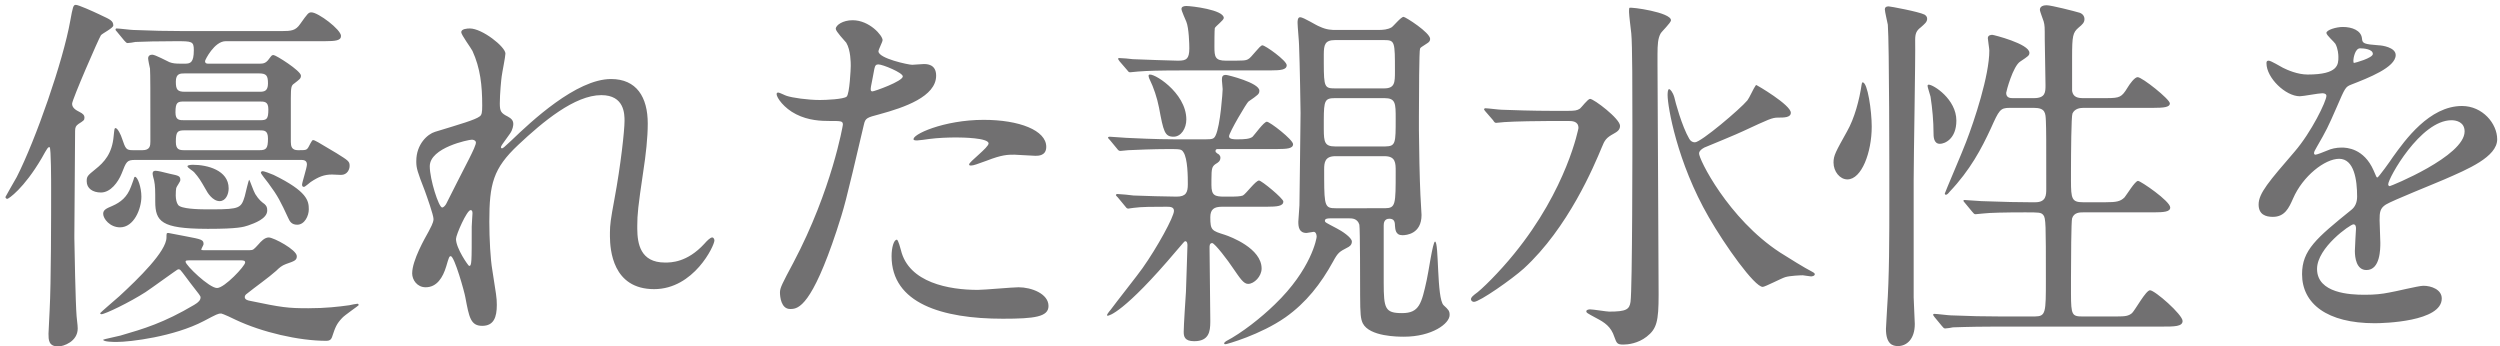 <?xml version="1.0" encoding="UTF-8"?>
<svg width="267px" height="37px" viewBox="0 0 267 37" version="1.1" xmlns="http://www.w3.org/2000/svg" xmlns:xlink="http://www.w3.org/1999/xlink">
    <title>feature01-head-txt01</title>
    <g id="Page-1" stroke="none" stroke-width="1" fill="none" fill-rule="evenodd">
        <g id="sincere_2week_s_C" transform="translate(-469, -1823)" fill="#717071" fill-rule="nonzero">
            <g id="Group-15" transform="translate(469.58, 1823.2)">
                <path d="M5.64,36.8 C6.2,36.8 7.72,36.28 7.72,34.88 C7.72,34.48 7.6,33.76 7.6,33.56 C7.486,32.196 7.373,26.236 7.361,25.239 L7.361,24.952 C7.369,23.592 7.44,14.889 7.44,13.8 C7.44,13.4 7.52,13.24 7.8,13.04 C8.36,12.68 8.44,12.64 8.44,12.36 C8.44,12.08 8.24,11.92 7.92,11.76 C7.52,11.56 7.12,11.32 7.12,10.88 C7.12,10.44 9.96,3.92 10.2,3.56 C10.36,3.36 11.52,2.8 11.52,2.52 C11.52,2.04 11.2,1.88 10.24,1.44 L10.016,1.331 C9.33,1.005 7.802,0.32 7.52,0.32 C7.24,0.32 7.2,0.52 6.92,2.04 C6.16,6.32 3.24,14.72 1.2,18.72 C1,19.08 -8.52651283e-14,20.8 -8.52651283e-14,20.84 C-8.52651283e-14,20.92 0.08,21.04 0.2,21.04 C0.32,21.04 1.96,19.96 3.88,16.68 C4.48,15.6 4.56,15.48 4.72,15.52 C4.88,15.56 4.88,19.32 4.88,19.88 C4.88,22.84 4.88,29.96 4.72,32.96 C4.72,33.32 4.6,35.04 4.6,35.44 C4.6,36.08 4.6,36.8 5.64,36.8 Z M10.2,20.36 C11.24,20.36 12.04,19.24 12.4,18.36 C12.92,17.04 12.96,16.88 13.88,16.88 L31.6,16.88 C31.84,16.88 32.2,16.92 32.2,17.36 C32.2,17.72 31.68,19.28 31.68,19.52 C31.68,19.64 31.72,19.76 31.88,19.76 C32,19.76 32.48,19.32 32.6,19.24 C33.44,18.68 34.04,18.44 34.88,18.44 C35.04,18.44 35.68,18.48 35.84,18.48 C36.52,18.48 36.76,17.88 36.76,17.52 C36.76,17.04 36.64,16.96 35.36,16.16 C33.28,14.92 33.04,14.76 32.84,14.76 C32.72,14.76 32.44,15.4 32.36,15.52 C32.16,15.84 32.08,15.84 31.24,15.84 C30.565,15.84 30.488,15.418 30.481,14.97 L30.481,10.281 C30.486,9.107 30.527,8.929 30.84,8.72 C31.4,8.28 31.56,8.2 31.56,7.88 C31.56,7.36 28.88,5.68 28.64,5.68 C28.44,5.68 28.44,5.72 28.16,6.08 C27.83,6.557 27.534,6.596 27.178,6.6 L21.72,6.6 C21.52,6.6 21.32,6.6 21.32,6.32 C21.32,6.2 22.32,4.2 23.52,4.2 L34.129,4.199 C35.232,4.194 35.84,4.141 35.84,3.64 C35.84,2.96 33.4,1.12 32.68,1.12 C32.36,1.12 32.28,1.24 31.48,2.36 C30.991,3.075 30.537,3.117 29.484,3.12 L19.12,3.12 C17.24,3.12 15.6,3.08 13.64,3 C13.4,3 12.16,2.84 11.88,2.84 C11.8,2.84 11.76,2.88 11.76,2.96 C11.76,3 11.76,3.04 11.92,3.2 L12.68,4.12 C12.84,4.28 12.92,4.4 13.04,4.4 C13.16,4.4 13.76,4.32 13.88,4.28 C14.64,4.24 16.44,4.2 18.2,4.2 C19.92,4.2 20.12,4.2 20.12,5.16 C20.12,6.475 19.753,6.589 19.233,6.599 L18.703,6.599 C18.142,6.596 17.887,6.573 17.52,6.44 C17.24,6.32 16,5.64 15.68,5.64 C15.44,5.64 15.24,5.76 15.24,6.04 C15.24,6.2 15.4,6.96 15.44,7.12 C15.48,7.84 15.48,9.2 15.48,14.92 C15.48,15.36 15.44,15.84 14.64,15.84 L13.64,15.84 C12.88,15.84 12.84,15.72 12.44,14.56 C12.36,14.28 12,13.48 11.76,13.48 C11.64,13.48 11.64,13.56 11.56,14.32 C11.4,16.2 10.56,17.12 9.6,17.88 C8.76,18.56 8.68,18.64 8.68,19.16 C8.68,19.92 9.32,20.36 10.2,20.36 Z M27.165,9.6 L19.16,9.6 C18.36,9.6 18.2,9.36 18.2,8.52 C18.2,7.64 18.68,7.64 19.16,7.64 L27.08,7.64 C27.88,7.64 28.04,7.88 28.04,8.72 C28.04,9.548 27.615,9.597 27.165,9.6 Z M27.196,12.64 L19.16,12.64 C18.56,12.64 18.16,12.64 18.16,11.8 C18.16,10.68 18.4,10.64 19.16,10.64 L27.08,10.64 C27.68,10.64 28.08,10.64 28.08,11.48 C28.08,12.544 27.899,12.633 27.196,12.64 Z M27.12,15.84 L19.12,15.84 C18.6,15.84 18.2,15.8 18.2,14.96 C18.2,13.88 18.36,13.72 19.12,13.72 L27.12,13.72 C27.64,13.72 28.04,13.72 28.04,14.6 C28.04,15.68 27.84,15.84 27.12,15.84 Z M22.88,21.28 C23.52,21.28 23.84,20.56 23.84,19.92 C23.84,17.96 21.52,17.4 20.04,17.4 C19.96,17.4 19.44,17.4 19.44,17.56 C19.44,17.72 20.08,18.08 20.16,18.2 C20.68,18.8 20.8,19 21.4,20.04 C21.56,20.36 22.12,21.28 22.88,21.28 Z M25.92,23.88 C26.6,23.64 27.96,23.16 27.96,22.28 C27.96,21.92 27.88,21.8 27.68,21.6 C27.36,21.36 27.08,21.16 26.68,20.52 C26.52,20.28 26.08,19 26.04,19 C25.96,19 25.64,20.48 25.56,20.76 C25.182,22.007 25.019,22.147 22.205,22.159 L21.442,22.16 C20.604,22.155 18.728,22.112 18.44,21.68 C18.08,21.2 18.2,20.12 18.24,19.88 C18.28,19.72 18.68,19.2 18.68,19.04 C18.68,18.6 18.52,18.56 17.56,18.36 C16.76,18.16 16.28,18.04 16.04,18.04 C15.88,18.04 15.72,18.08 15.72,18.36 C15.72,18.48 15.84,18.96 15.88,19.08 C16,19.64 16,20.2 16,21.32 C16,23.474 16.69,24.209 21.375,24.239 L21.68,24.24 C24.84,24.24 25.44,24.04 25.92,23.88 Z M31.16,23.8 C31.96,23.8 32.4,22.84 32.4,22.16 C32.4,21.24 32.24,20.24 28.64,18.48 C28.28,18.32 27.6,18.08 27.48,18.08 C27.32,18.08 27.28,18.2 27.28,18.24 C27.28,18.36 27.84,19.04 28.08,19.36 C29.12,20.76 29.4,21.36 30.2,23.08 C30.36,23.44 30.56,23.8 31.16,23.8 Z M12.24,24.08 C13.72,24.08 14.52,22.12 14.52,20.8 C14.52,19.8 14.12,18.68 13.84,18.68 C13.76,18.68 13.72,18.84 13.68,19 C13.6,19.28 13.4,19.72 13.4,19.76 C13,20.84 12.32,21.4 11.4,21.8 C10.72,22.08 10.44,22.24 10.44,22.64 C10.44,23.16 11.16,24.08 12.24,24.08 Z M11.88,36.32 C13.32,36.32 18,35.76 21.2,34.08 C22.56,33.36 22.72,33.28 23.04,33.28 C23.16,33.28 24.48,33.88 24.6,33.96 C27.4,35.28 31.32,36.2 34.28,36.2 C34.56,36.2 34.76,36.12 34.88,35.8 C35.24,34.72 35.36,34.4 35.96,33.76 C36.2,33.48 37.72,32.44 37.72,32.4 C37.72,32.28 37.68,32.24 37.6,32.24 C37.48,32.24 36.88,32.36 36.72,32.4 C35.56,32.56 34.2,32.72 32.36,32.72 C30.16,32.72 29.52,32.64 26.08,31.92 C25.88,31.88 25.56,31.8 25.56,31.52 C25.56,31.36 25.68,31.24 25.8,31.16 C26.64,30.48 28.12,29.44 28.92,28.72 C29.24,28.4 29.52,28.16 29.96,28 C30.88,27.68 31.12,27.6 31.12,27.16 C31.12,26.48 28.64,25.16 28.12,25.16 C27.68,25.16 27.28,25.6 27.04,25.88 C26.52,26.44 26.48,26.52 26.08,26.52 L21.124,26.519 C20.944,26.516 20.92,26.502 20.92,26.44 C20.92,26.36 21.16,25.96 21.16,25.88 C21.16,25.4 20.96,25.36 19.28,25.04 C19.12,25 17.44,24.68 17.4,24.68 C17.2,24.68 17.2,24.72 17.2,25.16 C17.2,26.64 14.2,29.56 12.16,31.44 C11.84,31.72 10.12,33.2 10.12,33.24 C10.12,33.32 10.2,33.36 10.24,33.36 C10.64,33.36 13.28,32.08 14.96,31 C15.52,30.64 18.36,28.56 18.44,28.56 C18.52,28.56 18.64,28.56 18.72,28.68 C18.88,28.84 19.6,29.84 19.76,30.04 C20.72,31.28 20.84,31.4 20.84,31.56 C20.84,31.84 20.64,32.08 20.16,32.36 C16.92,34.28 14.76,34.92 12.28,35.64 C12,35.72 10.44,36.04 10.44,36.08 C10.44,36.32 11.64,36.32 11.88,36.32 Z M22.6,30.56 C21.76,30.56 19.24,28.12 19.24,27.76 C19.24,27.6 19.32,27.6 20.08,27.6 L25,27.6 C25.48,27.6 25.6,27.64 25.6,27.84 C25.6,28.2 23.4,30.56 22.6,30.56 Z M50.92,34.6 C52.16,34.6 52.48,33.68 52.48,32.36 C52.48,31.56 52.4,31.24 52,28.64 C51.8,27.52 51.68,25.28 51.68,23.48 C51.68,19.44 52.08,17.8 54.76,15.28 C57.4,12.8 60.8,9.96 63.64,9.96 C66.12,9.96 66.12,12 66.12,12.72 C66.12,13.72 65.72,17.44 65.04,21.08 C64.635,23.251 64.569,23.797 64.561,24.618 L64.561,25.062 C64.576,26.453 64.832,30.68 69.28,30.68 C73.52,30.68 75.72,26.04 75.72,25.48 C75.72,25.36 75.64,25.16 75.48,25.16 C75.28,25.16 74.92,25.52 74.64,25.84 C72.8,27.84 71.08,27.84 70.44,27.84 C67.798,27.84 67.496,25.802 67.481,24.255 L67.481,23.887 C67.487,22.678 67.555,21.922 68.12,18.12 C68.4,16.32 68.6,14.48 68.6,13 C68.6,10.16 67.4,8.24 64.68,8.24 C60.96,8.24 56.12,12.8 54.04,14.8 C53.24,15.56 53.12,15.64 53.04,15.64 C52.96,15.64 52.92,15.6 52.92,15.52 C52.92,15.4 53.04,15.24 53.88,14.08 C54.2,13.64 54.24,13.16 54.24,13.04 C54.24,12.64 54,12.44 53.64,12.24 C52.92,11.88 52.8,11.68 52.8,10.84 C52.8,9.8 52.96,8.2 53,7.96 C53.04,7.6 53.4,5.84 53.4,5.52 C53.4,4.8 50.92,2.84 49.6,2.84 C49.32,2.84 48.68,2.88 48.68,3.24 C48.68,3.52 49.72,4.92 49.88,5.24 C50.72,7.08 50.92,8.92 50.92,11.08 C50.92,11.8 50.88,12.08 50.64,12.24 C50.16,12.6 48.64,13.04 45.88,13.88 C45.08,14.12 43.88,15.2 43.88,17 L43.881,17.145 C43.891,17.732 43.985,18.126 44.8,20.2 C45,20.76 45.72,22.76 45.72,23.2 C45.72,23.6 45.36,24.2 45.2,24.52 C44.8,25.24 43.44,27.6 43.44,29 C43.44,29.68 43.96,30.48 44.88,30.48 C46.08,30.48 46.72,29.44 47.08,28.24 C47.36,27.28 47.4,27.16 47.56,27.16 C47.96,27.16 49.04,31.04 49.12,31.56 C49.52,33.68 49.68,34.6 50.92,34.6 Z M46.64,21.96 C46.28,21.96 45.32,18.96 45.32,17.56 C45.32,15.56 49.48,14.72 49.8,14.72 C49.96,14.72 50.16,14.76 50.24,14.96 C50.32,15.16 49.88,16.04 49.52,16.76 C49.32,17.16 47.16,21.36 47.08,21.56 C47,21.72 46.8,21.96 46.64,21.96 Z M49.52,28.2 C49.44,28.2 48.12,26.32 48.12,25.32 C48.12,24.88 49.28,22.24 49.68,22.24 C49.88,22.24 49.88,22.48 49.88,22.6 C49.88,22.68 49.8,23.8 49.8,24 C49.8,27.92 49.8,28.2 49.52,28.2 Z M88.76,24.48 C89.6,21.88 89.64,21.84 91.68,13.12 C91.84,12.4 92,12.36 93.36,12 C96,11.28 99.4,10.12 99.4,7.88 C99.4,6.64 98.4,6.64 98.08,6.64 C97.88,6.64 97,6.72 96.84,6.72 C96.44,6.72 93.24,6.04 93.24,5.28 C93.24,5.08 93.68,4.28 93.68,4.08 C93.68,3.6 92.28,1.96 90.48,1.96 C89.44,1.96 88.68,2.48 88.68,2.88 C88.68,3.16 89.64,4.16 89.8,4.36 C90.28,5.16 90.28,6.52 90.28,6.84 C90.28,7.12 90.16,9.84 89.84,10.12 C89.52,10.4 87.6,10.48 87,10.48 C85.68,10.48 84.04,10.24 83.44,10.04 C83.28,10 82.68,9.68 82.52,9.68 C82.48,9.68 82.36,9.72 82.36,9.84 C82.36,10.24 83.16,11.36 84.44,12 C85.76,12.68 87.16,12.72 88,12.72 C89.28,12.72 89.44,12.72 89.44,13.12 C89.44,13.16 88.28,20.04 84.16,27.84 C82.963,30.08 82.735,30.53 82.721,30.991 L82.72,31.04 C82.72,31.48 82.84,32.8 83.8,32.8 L83.91,32.799 C84.696,32.782 86.127,32.416 88.76,24.48 Z M92.6,9.56 C92.36,9.56 92.4,9.32 92.44,9.04 C92.64,8.08 92.64,7.96 92.8,7.16 C92.88,6.76 93,6.68 93.24,6.68 C93.68,6.68 95.84,7.56 95.84,7.96 C95.84,8.48 92.8,9.56 92.6,9.56 Z M103.12,17.48 C103.4,17.48 103.8,17.32 104.8,16.96 C106.44,16.32 107.04,16.32 107.76,16.32 C108.08,16.32 109.64,16.44 110,16.44 C110.32,16.44 111.16,16.44 111.16,15.48 C111.16,13.72 108.28,12.6 104.48,12.6 C100.2,12.6 96.72,14.2 97,14.72 C97.04,14.8 97.32,14.8 97.36,14.8 C97.52,14.8 98.44,14.68 98.68,14.64 C99.6,14.52 100.68,14.48 101.56,14.48 C102.16,14.48 105,14.52 105,15.12 C105,15.56 102.92,17.08 102.92,17.36 C102.92,17.48 103.04,17.48 103.12,17.48 Z M106.52,33.84 C109.92,33.84 111.4,33.64 111.4,32.48 C111.4,31.16 109.56,30.48 108.2,30.48 C107.56,30.48 104.52,30.76 103.84,30.76 C100.8,30.76 96.48,30 95.64,26.52 C95.6,26.4 95.36,25.4 95.2,25.4 C94.88,25.4 94.64,26.24 94.64,27.16 C94.64,32.2 100.04,33.84 106.52,33.84 Z M120.12,7.52 C120.24,7.52 120.84,7.44 120.96,7.44 C122,7.36 123.04,7.32 126,7.32 L135.119,7.319 C136.2,7.314 136.84,7.261 136.84,6.76 C136.84,6.28 134.56,4.64 134.24,4.64 C133.96,4.64 133.04,6 132.72,6.12 C132.44,6.28 132.24,6.28 130.36,6.28 C129.2,6.28 129.12,5.88 129.12,4.8 C129.12,4.48 129.12,3.04 129.16,2.8 C129.24,2.6 130.12,1.96 130.12,1.72 C130.12,0.84 126.64,0.44 126.12,0.44 C125.84,0.44 125.6,0.52 125.6,0.76 C125.6,0.96 126.04,1.92 126.12,2.12 C126.4,2.8 126.44,4.56 126.44,4.96 C126.44,6.103 126.113,6.266 125.322,6.279 L125.2,6.28 C124.96,6.28 121.12,6.16 120.4,6.12 C120.2,6.08 119.2,6 118.96,6 C118.88,6 118.84,6 118.84,6.08 C118.84,6.12 118.84,6.16 119,6.36 L119.76,7.24 C119.92,7.44 119.96,7.52 120.12,7.52 Z M130.32,36.56 C130.44,36.56 134.04,35.56 136.72,33.68 C138.92,32.12 140.48,30.12 141.8,27.72 C142.32,26.76 142.48,26.68 143.32,26.24 C143.48,26.16 143.8,26 143.8,25.6 C143.8,25.16 142.68,24.44 142.2,24.2 C141,23.56 140.92,23.56 140.92,23.36 C140.92,23.12 141.32,23.12 141.52,23.12 L143.52,23.12 C143.8,23.12 144.4,23.12 144.6,23.8 C144.68,24.2 144.68,30.48 144.68,30.8 L144.681,31.32 C144.687,33.357 144.738,33.839 144.96,34.32 C145.68,35.76 148.76,35.76 149.36,35.76 C152.36,35.76 154.24,34.36 154.24,33.44 C154.24,33 154.12,32.88 153.6,32.4 C152.84,31.68 153.12,25.6 152.68,25.6 C152.44,25.6 151.96,29.04 151.8,29.68 C151.24,32.24 151,33.24 149.16,33.24 C147.332,33.24 147.206,32.748 147.2,30.001 L147.2,23.88 C147.2,23.64 147.24,23.16 147.8,23.16 C148.28,23.16 148.4,23.44 148.4,23.88 C148.44,24.28 148.44,24.92 149.2,24.92 C149.6,24.92 151.24,24.8 151.24,22.76 C151.24,22.44 151.12,20.92 151.12,20.6 C151.044,19.084 150.968,15.45 150.961,13.712 L150.961,12.259 C150.965,9.921 150.983,5.193 151.08,5 C151.12,4.88 151.2,4.84 151.88,4.4 C152,4.32 152.16,4.2 152.16,3.96 C152.16,3.28 149.52,1.6 149.32,1.6 C149.04,1.6 148.24,2.6 148.04,2.72 C147.62,2.965 147.108,2.996 146.665,2.999 L142.12,3 C141.68,3 141.12,3 140.36,2.64 C140,2.52 138.64,1.64 138.28,1.64 C138,1.64 138,2.04 138,2.24 C138,2.6 138.16,4.28 138.16,4.64 C138.24,6.56 138.32,11.56 138.32,11.88 C138.32,12.84 138.2,21.4 138.2,21.72 C138.2,22 138.08,23.24 138.08,23.48 C138.08,24.04 138.16,24.68 138.96,24.68 C139.08,24.68 139.6,24.56 139.72,24.56 C139.92,24.56 140.04,24.8 140.04,25.08 C140.04,25.24 139.48,28.56 135.56,32.32 C134.08,33.76 132.04,35.36 130.36,36.24 C130.24,36.32 130.16,36.4 130.16,36.48 C130.16,36.56 130.24,36.56 130.32,36.56 Z M147.24,9.24 L142,9.24 C140.9,9.24 140.808,9.106 140.801,6.618 L140.801,5.589 C140.809,4.614 140.904,4.08 142,4.08 L147.24,4.08 C148.4,4.08 148.4,4.24 148.4,7.4 C148.4,8.6 148.4,9.24 147.24,9.24 Z M124.76,14.4 C125.56,14.4 126.12,13.52 126.12,12.56 C126.12,9.64 122.44,7.44 122.12,7.8 C122.04,7.88 122.12,8.12 122.24,8.36 C122.6,9.08 123,10.24 123.2,11.28 C123.68,13.84 123.8,14.4 124.76,14.4 Z M126.96,36.24 C128.557,36.24 128.671,35.171 128.679,34.217 L128.68,34 C128.68,32.919 128.605,27.773 128.6,26.339 L128.6,26.2 C128.6,26.08 128.6,25.76 128.88,25.76 C129.16,25.76 130.64,27.72 131.08,28.4 C131.88,29.56 132.24,30.12 132.72,30.12 C133.36,30.12 134.16,29.32 134.16,28.48 C134.16,26.32 130.84,25.08 130.24,24.88 C128.84,24.44 128.68,24.4 128.68,23 C128.68,22.16 129.08,21.88 129.92,21.88 L134.72,21.879 C135.808,21.874 136.48,21.821 136.48,21.32 C136.48,21 134.16,19.08 133.88,19.08 C133.52,19.08 132.48,20.52 132.16,20.68 C131.886,20.783 131.464,20.798 130.644,20.8 L130.2,20.8 C129.16,20.8 128.8,20.68 128.8,19.56 L128.801,18.961 C128.807,17.786 128.857,17.598 129.24,17.32 C129.52,17.16 129.76,17 129.76,16.64 C129.76,16.4 129.56,16.24 129.44,16.2 C129.24,16.04 129.24,16.04 129.24,15.92 C129.24,15.72 129.4,15.72 129.48,15.72 L135.799,15.719 C136.88,15.714 137.52,15.665 137.52,15.2 C137.52,14.72 135.04,12.8 134.72,12.8 C134.4,12.8 133.44,14.16 133.2,14.4 C132.909,14.655 132.255,14.678 131.657,14.68 L131.48,14.68 C131.24,14.68 130.68,14.68 130.68,14.36 C130.68,13.96 132.6,10.72 132.76,10.64 C133.8,9.92 133.92,9.84 133.92,9.48 C133.92,8.64 130.52,7.8 130.36,7.8 C129.96,7.8 129.92,8 129.92,8.36 C129.92,8.48 130,9.2 130,9.32 C130,9.56 129.76,13.24 129.24,14.28 C129.065,14.63 128.921,14.674 128.217,14.679 L124.92,14.68 C122.88,14.68 120.52,14.56 119.68,14.52 C119.44,14.52 118.2,14.4 117.92,14.4 C117.84,14.4 117.76,14.44 117.76,14.48 C117.76,14.56 117.8,14.6 117.96,14.76 L118.72,15.68 C118.84,15.84 118.92,15.92 119.08,15.92 C119.2,15.92 119.8,15.84 119.92,15.84 C120.76,15.8 122.64,15.72 124.16,15.72 C125.44,15.72 125.6,15.72 125.8,16.04 C126.28,16.72 126.28,18.76 126.28,19.48 C126.28,20.36 126.08,20.8 125.08,20.8 C124.04,20.8 121.6,20.72 120.48,20.68 C120.24,20.64 119.04,20.52 118.76,20.52 C118.68,20.52 118.6,20.56 118.6,20.64 C118.6,20.68 118.64,20.72 118.8,20.88 L119.56,21.8 C119.68,21.96 119.76,22.08 119.92,22.08 C120,22.08 120.36,22 120.48,22 C121.28,21.88 122.68,21.88 124,21.88 C124.36,21.88 124.8,21.88 124.8,22.32 C124.8,22.96 123,26.24 121.44,28.44 C121,29.08 118.56,32.16 118.04,32.88 C117.8,33.16 117.52,33.52 117.72,33.52 C117.84,33.52 119.44,33.24 125.08,26.56 C125.84,25.68 125.92,25.56 126,25.56 C126.2,25.56 126.24,25.8 126.24,26 C126.24,26.36 126.12,29.56 126.08,30.96 C126.04,31.56 125.84,34.56 125.84,35.24 C125.84,35.72 125.92,36.24 126.96,36.24 Z M147.386,15.439 L142,15.44 C140.892,15.44 140.807,14.963 140.801,13.6 L140.801,12.557 C140.811,10.543 140.912,10.28 142,10.28 L147.28,10.28 C148.48,10.28 148.48,10.84 148.48,12.48 C148.48,15.079 148.48,15.421 147.386,15.439 Z M147.331,22.039 L142.08,22.04 C140.955,22.04 140.851,21.843 140.841,18.881 L140.84,17.88 C140.84,17.16 140.92,16.48 142.04,16.48 L147.28,16.48 C148.48,16.48 148.48,17.2 148.48,18.12 C148.48,21.669 148.48,22.024 147.331,22.039 L147.331,22.039 Z M172.8,36.6 C173.28,36.6 174.36,36.48 175.28,35.76 C176.36,34.92 176.56,34.12 176.56,31.28 C176.56,27.474 176.451,11.098 176.441,6.661 L176.441,5.581 C176.446,4.56 176.483,3.92 176.76,3.4 C176.88,3.16 177.88,2.24 177.88,1.96 C177.88,1.12 173.6,0.52 173.44,0.64 C173.4,0.68 173.4,1 173.4,1.08 C173.4,1.4 173.6,3 173.64,3.36 C173.76,4.48 173.76,9.88 173.76,13.2 C173.76,15.08 173.76,30.64 173.56,32.04 C173.44,32.84 173.12,33.08 171.28,33.08 C171,33.08 169.56,32.84 169.24,32.84 C169.12,32.84 168.84,32.88 168.84,33.04 C168.84,33.2 168.92,33.24 169.88,33.76 C170.8,34.24 171.48,34.68 171.84,35.8 C172.08,36.48 172.16,36.6 172.8,36.6 Z M187.68,30.44 C187.92,30.44 189.68,29.52 190.08,29.4 C190.6,29.24 191.76,29.2 191.96,29.2 C192.08,29.2 192.68,29.32 192.84,29.32 C192.92,29.32 193.24,29.28 193.24,29.08 C193.24,28.96 193,28.84 192.92,28.8 C192.2,28.44 190.4,27.32 189.52,26.76 C184,23.16 180.8,16.72 180.88,16.16 C180.92,15.88 181.16,15.72 181.44,15.56 C181.92,15.36 185.04,14.08 185.6,13.8 C188.36,12.52 188.68,12.36 189.32,12.36 C189.96,12.36 190.68,12.36 190.68,11.84 C190.68,11 187.04,8.88 187,8.88 C186.96,8.88 186.92,8.92 186.88,9 C186.72,9.2 186.24,10.28 186.04,10.52 C185.28,11.44 181.08,15 180.44,15 C180.24,15 180,14.92 179.84,14.64 C179.04,13.28 178.32,10.6 178.24,10.2 C178.08,9.64 177.8,9.32 177.68,9.32 C177.52,9.32 177.52,9.84 177.52,9.96 C177.52,11.16 178.52,17.12 181.92,23 C183.64,26 186.8,30.44 187.68,30.44 Z M156.84,32.04 C157.44,32.04 160.92,29.6 162.16,28.48 C166.92,24.12 169.68,17.48 170.48,15.56 C170.8,14.76 170.96,14.52 171.76,14.08 C172.12,13.88 172.44,13.68 172.44,13.24 C172.44,12.48 169.64,10.36 169.24,10.36 C169,10.36 168.32,11.28 168.16,11.4 C167.848,11.608 167.596,11.636 166.857,11.639 L165.32,11.64 C163.04,11.64 160.96,11.56 159.8,11.52 C159.52,11.52 158.32,11.36 158.04,11.36 C158,11.36 157.92,11.4 157.92,11.48 C157.92,11.52 157.92,11.52 158.08,11.72 L158.88,12.64 C159,12.84 159.08,12.92 159.2,12.92 C159.36,12.92 159.96,12.84 160.08,12.84 C161.16,12.76 163.96,12.72 165.12,12.72 L166.84,12.72 C167.32,12.72 168,12.72 168,13.48 C168,13.48 166.8,19.96 161.12,26.92 C159.6,28.8 157.6,30.8 156.92,31.24 C156.84,31.32 156.52,31.52 156.52,31.76 C156.52,31.92 156.68,32.04 156.84,32.04 Z M207.16,34.88 C207.28,34.88 207.88,34.8 208,34.76 C208.375,34.76 209.418,34.69 212.414,34.681 L230.32,34.68 C231.64,34.68 232.52,34.68 232.52,34.08 C232.52,33.4 229.56,30.8 229.04,30.8 C228.6,30.8 227.48,32.88 227.12,33.24 C226.732,33.558 226.406,33.595 225.455,33.599 L221.88,33.6 C220.71,33.6 220.609,33.466 220.601,31.181 L220.601,29.488 C220.605,27.51 220.624,23.408 220.72,23.12 C220.92,22.48 221.56,22.48 221.88,22.48 L229.44,22.479 C230.528,22.474 231.2,22.425 231.2,21.96 C231.2,21.28 228.04,19.12 227.76,19.12 C227.44,19.12 226.56,20.6 226.32,20.88 C225.861,21.339 225.402,21.393 224.312,21.399 L221.88,21.4 C220.685,21.4 220.606,21.017 220.6,19.112 L220.601,17.916 C220.605,16.178 220.629,12.215 220.76,11.92 C221,11.4 221.56,11.32 221.92,11.32 L229.39,11.319 C230.456,11.315 231.16,11.269 231.16,10.84 C231.16,10.4 228.2,8.04 227.72,8.04 C227.4,8.04 226.88,8.76 226.64,9.16 C226.017,10.187 225.797,10.272 224.439,10.279 L221.92,10.28 C221.36,10.28 220.84,10.2 220.72,9.52 L220.72,5.88 C220.72,3.64 220.8,3.28 221.4,2.76 C221.84,2.4 222.04,2.2 222.04,1.84 C222.04,1.56 221.88,1.28 221.52,1.16 C221,1 218.48,0.36 218,0.36 C217.72,0.36 217.28,0.44 217.28,0.84 C217.28,1.04 217.64,1.92 217.68,2.08 C217.8,2.52 217.8,2.68 217.8,4 C217.8,4.68 217.88,8.08 217.88,8.88 C217.88,9.64 217.88,10.28 216.64,10.28 L214.4,10.28 C214.16,10.28 213.68,10.28 213.68,9.72 C213.68,9.6 214.4,6.84 215.2,6.36 C216.04,5.8 216.16,5.72 216.16,5.44 C216.16,4.48 212.32,3.52 212.2,3.52 C212.04,3.52 211.72,3.56 211.72,3.88 C211.72,4.04 211.88,5 211.88,5.2 C211.88,7.88 210.28,12.68 209.4,14.96 C209.08,15.84 207.12,20.4 207.12,20.48 C207.12,20.52 207.16,20.6 207.24,20.6 C207.36,20.6 207.48,20.48 207.64,20.28 C209.84,17.96 211.04,15.68 212.04,13.52 C212.92,11.56 213.04,11.32 214.04,11.32 L216.64,11.32 C217.88,11.32 217.88,11.88 217.92,12.72 C217.96,13.8 217.96,14.4 217.96,19.96 C217.96,20.6 217.96,21.4 216.8,21.4 L216.091,21.399 C215.007,21.396 213.647,21.378 211.04,21.28 C210.76,21.28 209.52,21.16 209.24,21.16 C209.16,21.16 209.12,21.16 209.12,21.24 C209.12,21.28 209.12,21.32 209.28,21.48 L210.04,22.4 C210.2,22.6 210.28,22.68 210.4,22.68 C210.52,22.68 211.12,22.6 211.24,22.6 C211.88,22.52 213.52,22.48 215.68,22.48 C217.2,22.48 217.4,22.48 217.64,22.76 C217.92,23.08 217.92,23.76 217.92,29.64 C217.92,33.228 217.92,33.584 216.734,33.599 L213.24,33.6 C211.36,33.6 209.72,33.56 207.76,33.48 C207.52,33.48 206.28,33.32 206,33.32 C205.92,33.32 205.88,33.36 205.88,33.44 C205.88,33.48 205.96,33.56 206.04,33.68 L206.8,34.6 C206.96,34.76 207,34.88 207.16,34.88 Z M202.12,36.76 C203.04,36.76 203.92,36.04 203.92,34.4 C203.92,34 203.8,32.04 203.8,31.56 L203.8,19.04 C203.8,16.52 204,6.12 203.96,4.08 C203.96,3.4 204.08,3.08 204.56,2.72 C204.96,2.36 205.24,2.16 205.24,1.8 C205.24,1.56 205.08,1.44 204.96,1.36 C204.32,1.04 201.28,0.48 201.12,0.48 C200.84,0.48 200.72,0.6 200.72,0.8 C200.72,1.04 201,2.2 201.04,2.44 C201.2,4.56 201.2,17.84 201.2,21.04 C201.2,25.16 201.2,29.36 200.96,32.76 C200.96,32.92 200.84,34.72 200.84,34.92 C200.84,36.56 201.56,36.76 202.12,36.76 Z M196.72,18.96 C198.24,18.96 199.32,16.08 199.32,13.32 C199.32,11.64 198.88,8.6 198.36,8.6 C198.28,8.6 198.28,8.64 198.24,8.84 C198,10.48 197.48,12.44 196.68,13.84 C195.48,16 195.24,16.4 195.24,17.16 C195.24,18.12 195.92,18.96 196.72,18.96 Z M206.6,15.16 C207.12,15.16 208.36,14.64 208.36,12.68 C208.36,10.4 205.92,8.84 205.4,8.84 C205.32,8.84 205.28,8.92 205.28,8.96 C205.28,9.12 205.56,9.92 205.6,10.12 C205.8,11.4 205.92,12.8 205.92,13.96 C205.92,14.36 205.92,15.16 206.6,15.16 Z M253.04,34.32 C254,34.32 260.2,34.16 260.2,31.68 C260.2,30.72 259.08,30.32 258.24,30.32 C257.72,30.32 255.16,30.96 254.6,31.04 C253.8,31.2 253.04,31.28 252.04,31.28 L251.846,31.28 C250.49,31.273 246.88,31.142 246.88,28.52 C246.88,26.24 250.44,23.76 250.76,23.76 C251.04,23.76 251.04,24.08 251.04,24.24 C251.04,24.28 250.92,26.2 250.92,26.6 C250.92,27.32 251.08,28.64 252.16,28.64 C253.64,28.64 253.64,26.36 253.64,25.72 C253.64,25.36 253.56,23.68 253.56,23.32 C253.56,22.48 253.6,22.04 254.24,21.64 C254.96,21.2 259.48,19.4 260.48,18.96 C262.96,17.88 266.12,16.56 266.12,14.68 C266.12,13 264.56,11.12 262.36,11.12 C258.88,11.12 256.28,14.76 254.96,16.6 C254.76,16.92 253.44,18.76 253.32,18.76 C253.24,18.76 253.2,18.68 252.92,18 C251.88,15.64 250.04,15.56 249.52,15.56 C248.92,15.56 248.4,15.68 247.96,15.88 C247.6,16.04 246.84,16.32 246.72,16.32 C246.6,16.32 246.56,16.24 246.56,16.16 C246.56,16 246.64,15.88 246.84,15.52 C247.88,13.72 248.04,13.4 249,11.2 C249.88,9.16 249.92,9.08 250.52,8.84 C252.36,8.12 255.28,7 255.28,5.68 C255.28,4.84 253.76,4.64 253.48,4.64 C251.88,4.52 251.72,4.44 251.68,3.92 C251.6,3.04 250.6,2.68 249.64,2.68 C248.92,2.68 247.88,3 247.88,3.32 C247.88,3.56 248.72,4.28 248.84,4.48 C249.12,5 249.16,5.64 249.16,5.88 C249.16,6.68 249.16,7.76 245.88,7.76 C244.8,7.76 243.72,7.28 243.24,7.04 C243,6.92 241.96,6.28 241.72,6.28 C241.48,6.28 241.48,6.44 241.48,6.56 C241.48,8.12 243.52,10.08 245.04,10.08 C245.4,10.08 247.04,9.76 247.44,9.76 C247.6,9.76 247.88,9.8 247.88,10.04 C247.88,10.6 246.28,13.92 244.48,16 C241.76,19.16 240.64,20.44 240.64,21.64 C240.64,22.72 241.4,22.96 242.16,22.96 C243.44,22.96 243.88,22 244.32,21 C245.36,18.6 247.72,16.76 249.24,16.76 C250.84,16.76 251.16,19 251.16,20.8 C251.16,21.4 250.96,21.88 250.56,22.2 C246.8,25.24 245.28,26.52 245.28,29.08 C245.28,32.24 247.96,34.32 253.04,34.32 Z M250.84,6.52 C250.76,6.52 250.76,6.4 250.76,6.24 C250.76,6.08 250.92,4.96 251.48,4.96 C251.84,4.96 252.84,5.04 252.84,5.56 C252.84,6 250.92,6.52 250.84,6.52 Z M254.64,19.68 C254.52,19.68 254.48,19.56 254.48,19.48 C254.48,18.84 257.92,12.64 261.24,12.64 C261.76,12.64 262.64,12.84 262.64,13.84 C262.64,16.48 254.76,19.68 254.64,19.68 Z" id="feature01-head-txt01"></path>
            </g>
        </g>
    </g>
</svg>